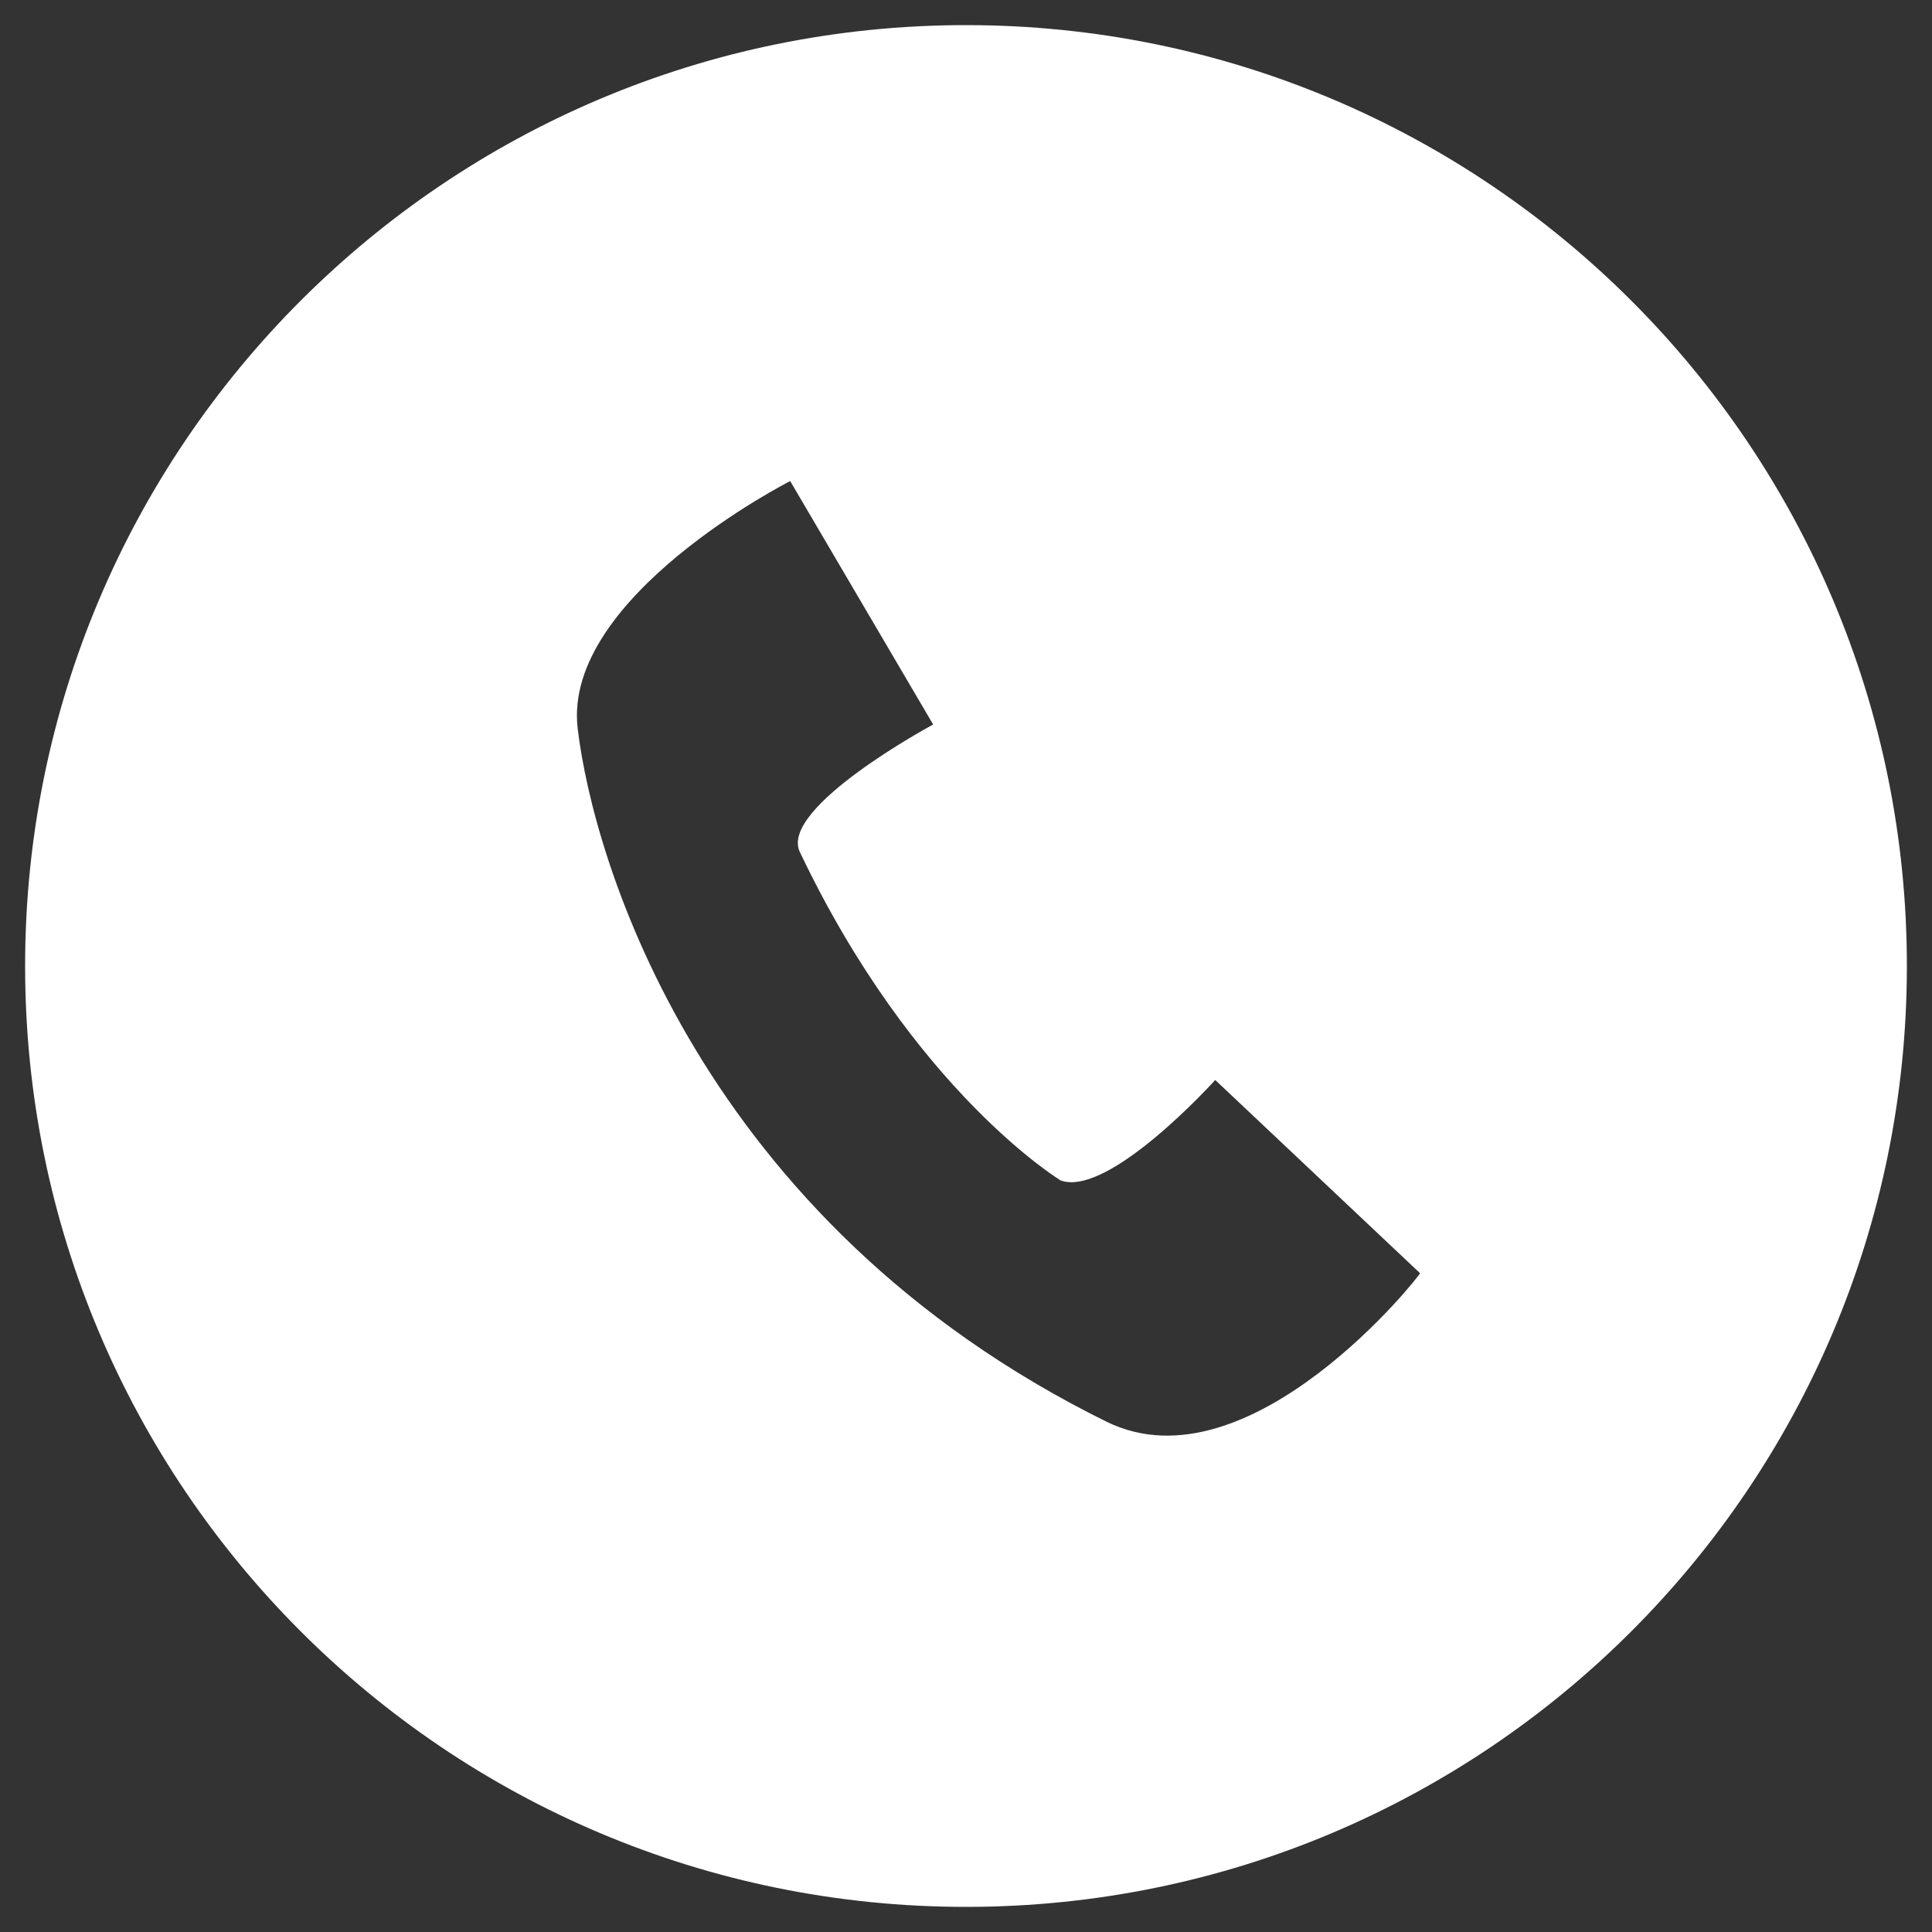 <svg height='100px' width='100px'  fill="#ffffff" xmlns="http://www.w3.org/2000/svg" xmlns:xlink="http://www.w3.org/1999/xlink" version="1.1" x="0px" y="0px" viewBox="0 0 100 100" style="enable-background:new 0 0 100 100;" xml:space="preserve"><rect x="0" y="0" width="100" height="100" fill="#333333" stroke="none"/><path d="M50,1.3C23.1,1.3,1.3,23.1,1.3,50c0,26.9,21.8,48.7,48.7,48.7S98.7,76.9,98.7,50C98.7,23.1,76.9,1.3,50,1.3z   M57.3,73.6C36.2,63.2,30.7,44.5,29.9,37.7c-0.8-6.8,11-12.8,11-12.8l7.4,12.6c0,0-8,4.3-6.9,6.6c5.9,12.4,13.5,17,13.5,17  c2.5,0.9,8-5.2,8-5.2l10.6,10C73.6,65.9,64.7,77.2,57.3,73.6z"></path></svg>